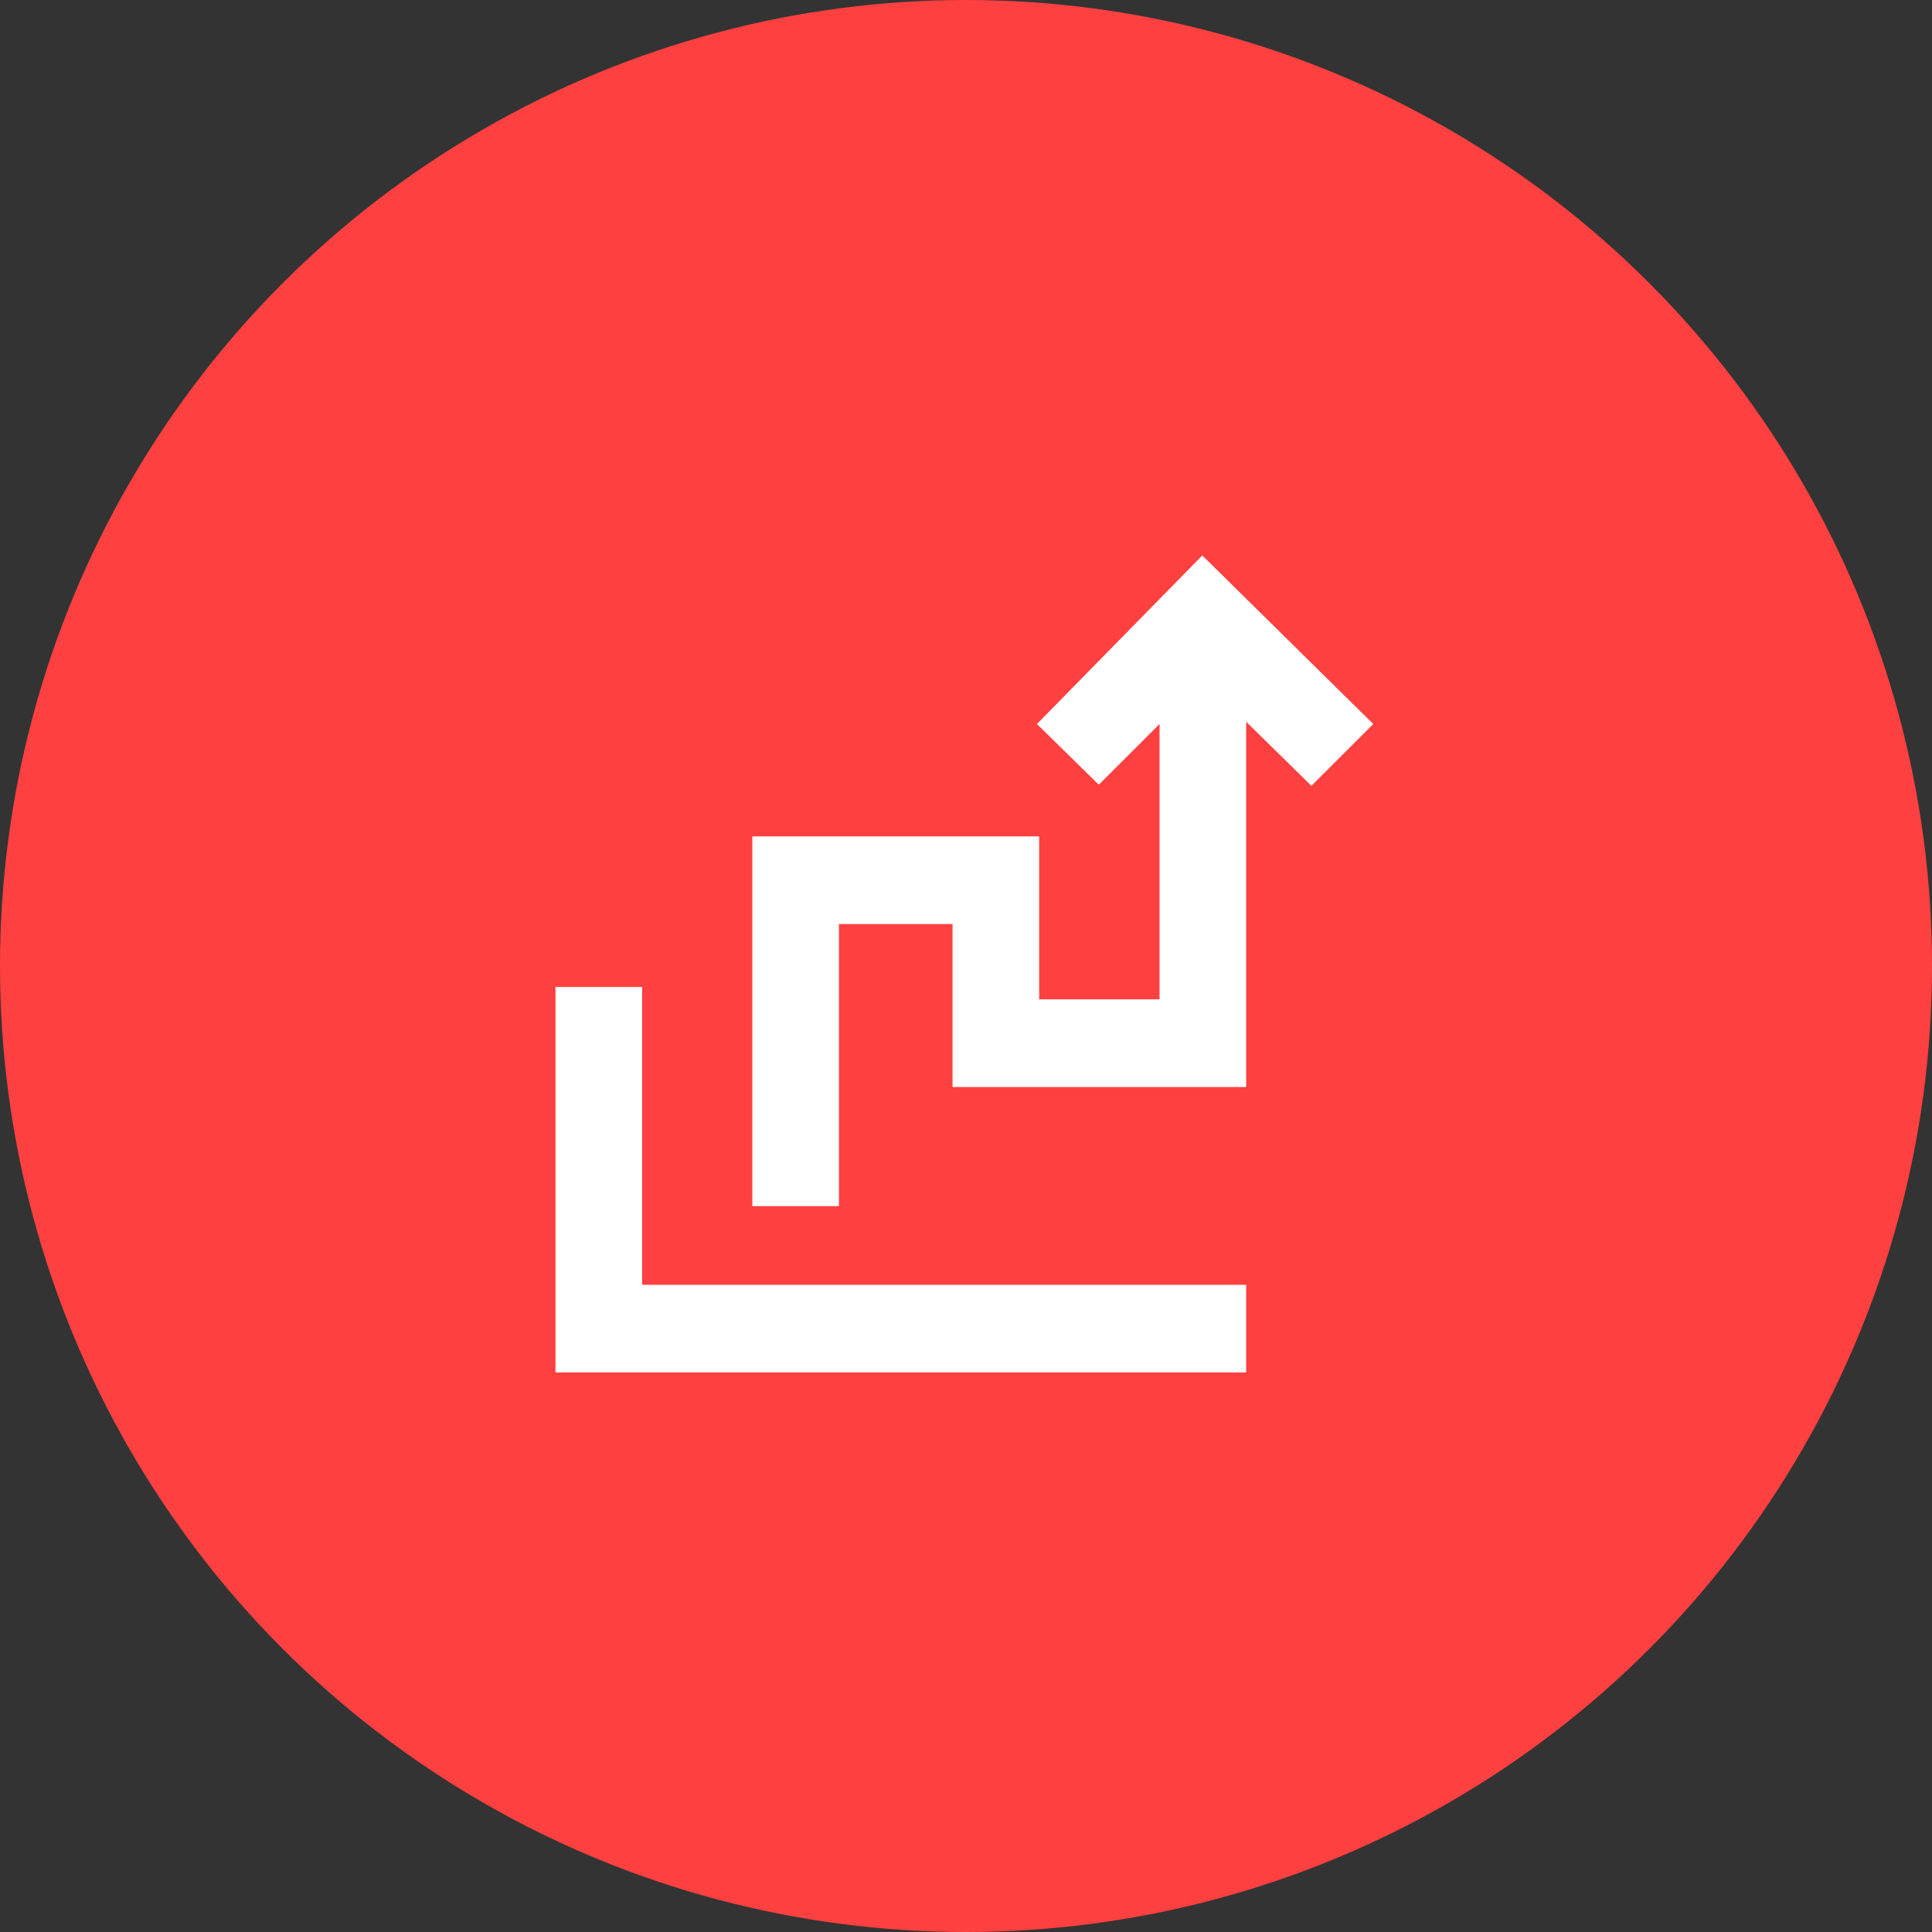 <svg width="80" height="80" viewBox="0 0 80 80" fill="none" xmlns="http://www.w3.org/2000/svg">
<rect x="0" y="0" width="80" height="80" fill="#333333" stroke="none"/>
<circle cx="40" cy="40" r="40" fill="#FF4040"/>
<path d="M49.784 23L42.937 29.98L45.499 32.493L48.014 29.98V41.381H43.03V34.633H31.152V49.943H34.739V38.263H39.443V45.011H51.601V29.887L54.303 32.539L56.865 29.98L49.784 23Z" fill="white"/>
<path d="M26.587 40.869H23V56.83H51.601V53.201H26.587V40.869Z" fill="white"/>
</svg>

